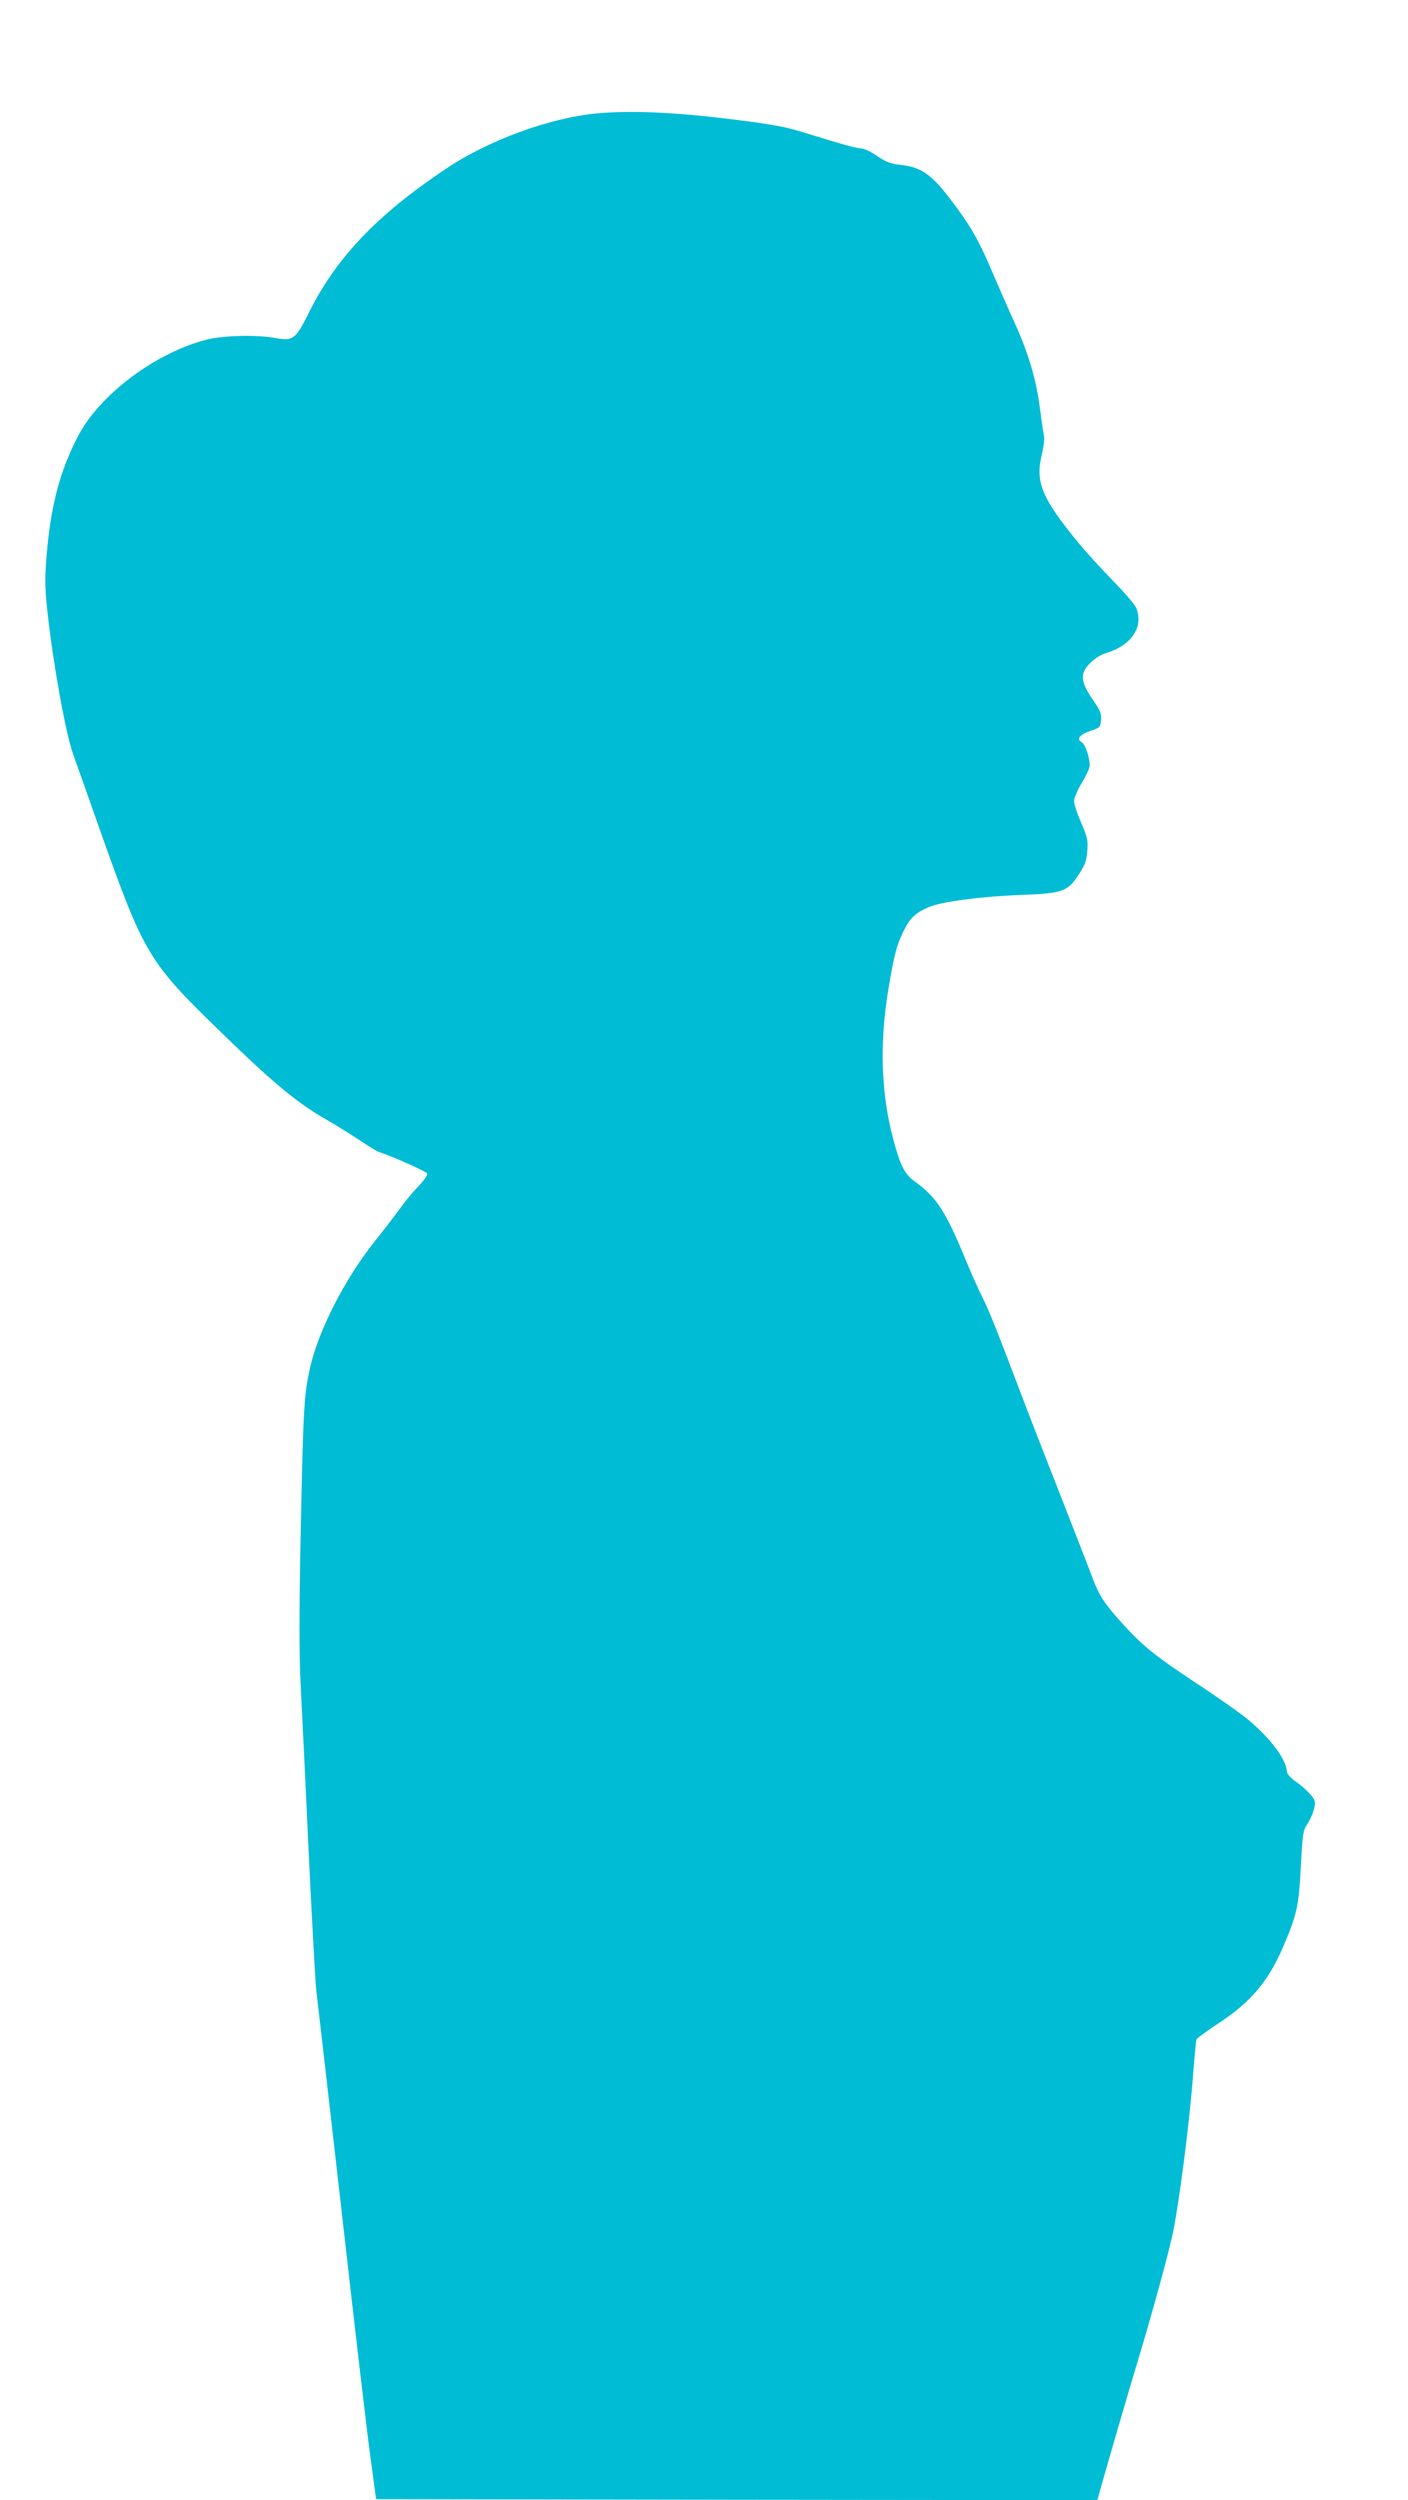 <?xml version="1.0" standalone="no"?>
<!DOCTYPE svg PUBLIC "-//W3C//DTD SVG 20010904//EN"
 "http://www.w3.org/TR/2001/REC-SVG-20010904/DTD/svg10.dtd">
<svg version="1.0" xmlns="http://www.w3.org/2000/svg"
 width="721pt" height="1280pt" viewBox="0 0 721 1280"
 preserveAspectRatio="xMidYMid meet">
<g transform="translate(0,1280) scale(0.1,-0.1)"
fill="#00bcd4" stroke="none">
<path d="M3051 12219 c-241 -24 -549 -137 -766 -282 -356 -238 -564 -457 -705
-741 -65 -132 -80 -143 -167 -127 -95 18 -270 14 -356 -8 -263 -68 -549 -283
-659 -497 -92 -178 -138 -353 -159 -605 -10 -124 -10 -166 5 -299 28 -258 92
-612 130 -720 19 -52 81 -228 138 -390 227 -639 247 -673 619 -1034 271 -264
399 -370 554 -456 33 -19 99 -60 148 -92 48 -32 95 -61 105 -65 77 -25 245
-101 250 -111 2 -8 -18 -37 -45 -65 -28 -29 -70 -79 -93 -112 -24 -33 -83
-110 -131 -170 -157 -198 -292 -464 -333 -656 -30 -138 -33 -196 -47 -874 -7
-364 -7 -583 0 -730 6 -115 25 -500 41 -855 17 -355 35 -681 40 -725 6 -44 64
-557 131 -1140 66 -583 132 -1150 148 -1260 l27 -200 1846 -3 1847 -2 16 57
c48 170 151 522 180 618 66 216 157 542 186 670 33 143 91 589 109 840 7 88
14 165 16 172 1 7 54 45 116 86 160 105 250 211 323 377 75 173 86 218 96 420
9 169 11 187 33 221 27 41 45 97 38 119 -7 23 -52 68 -100 101 -23 17 -42 38
-42 47 -2 66 -91 182 -215 281 -38 30 -150 109 -250 174 -211 140 -272 189
-373 300 -97 107 -123 147 -157 237 -15 41 -90 233 -165 425 -76 193 -166 424
-200 515 -129 340 -164 427 -200 500 -21 41 -59 127 -85 190 -103 250 -150
322 -262 402 -50 36 -74 84 -108 212 -64 238 -72 499 -25 776 31 184 42 224
84 307 27 54 60 83 122 109 66 28 272 55 469 62 222 9 242 16 303 111 29 45
37 68 40 117 4 53 -1 71 -32 143 -20 45 -36 94 -36 110 0 15 18 57 40 94 22
36 40 75 40 87 0 44 -23 111 -42 121 -28 15 -9 39 48 58 46 15 49 18 52 55 3
31 -4 48 -36 95 -55 78 -68 121 -48 160 18 34 68 75 106 86 133 40 197 133
159 231 -5 16 -59 78 -118 139 -59 60 -139 148 -178 195 -188 229 -223 313
-188 453 9 37 14 79 11 94 -3 16 -13 80 -21 144 -19 147 -59 283 -131 440 -31
68 -82 185 -114 259 -62 147 -103 220 -176 320 -126 173 -177 213 -293 226
-49 5 -75 15 -119 45 -31 22 -68 39 -81 39 -23 0 -85 17 -306 85 -87 27 -166
41 -380 67 -289 35 -503 43 -674 27z"/>
</g>
</svg>
